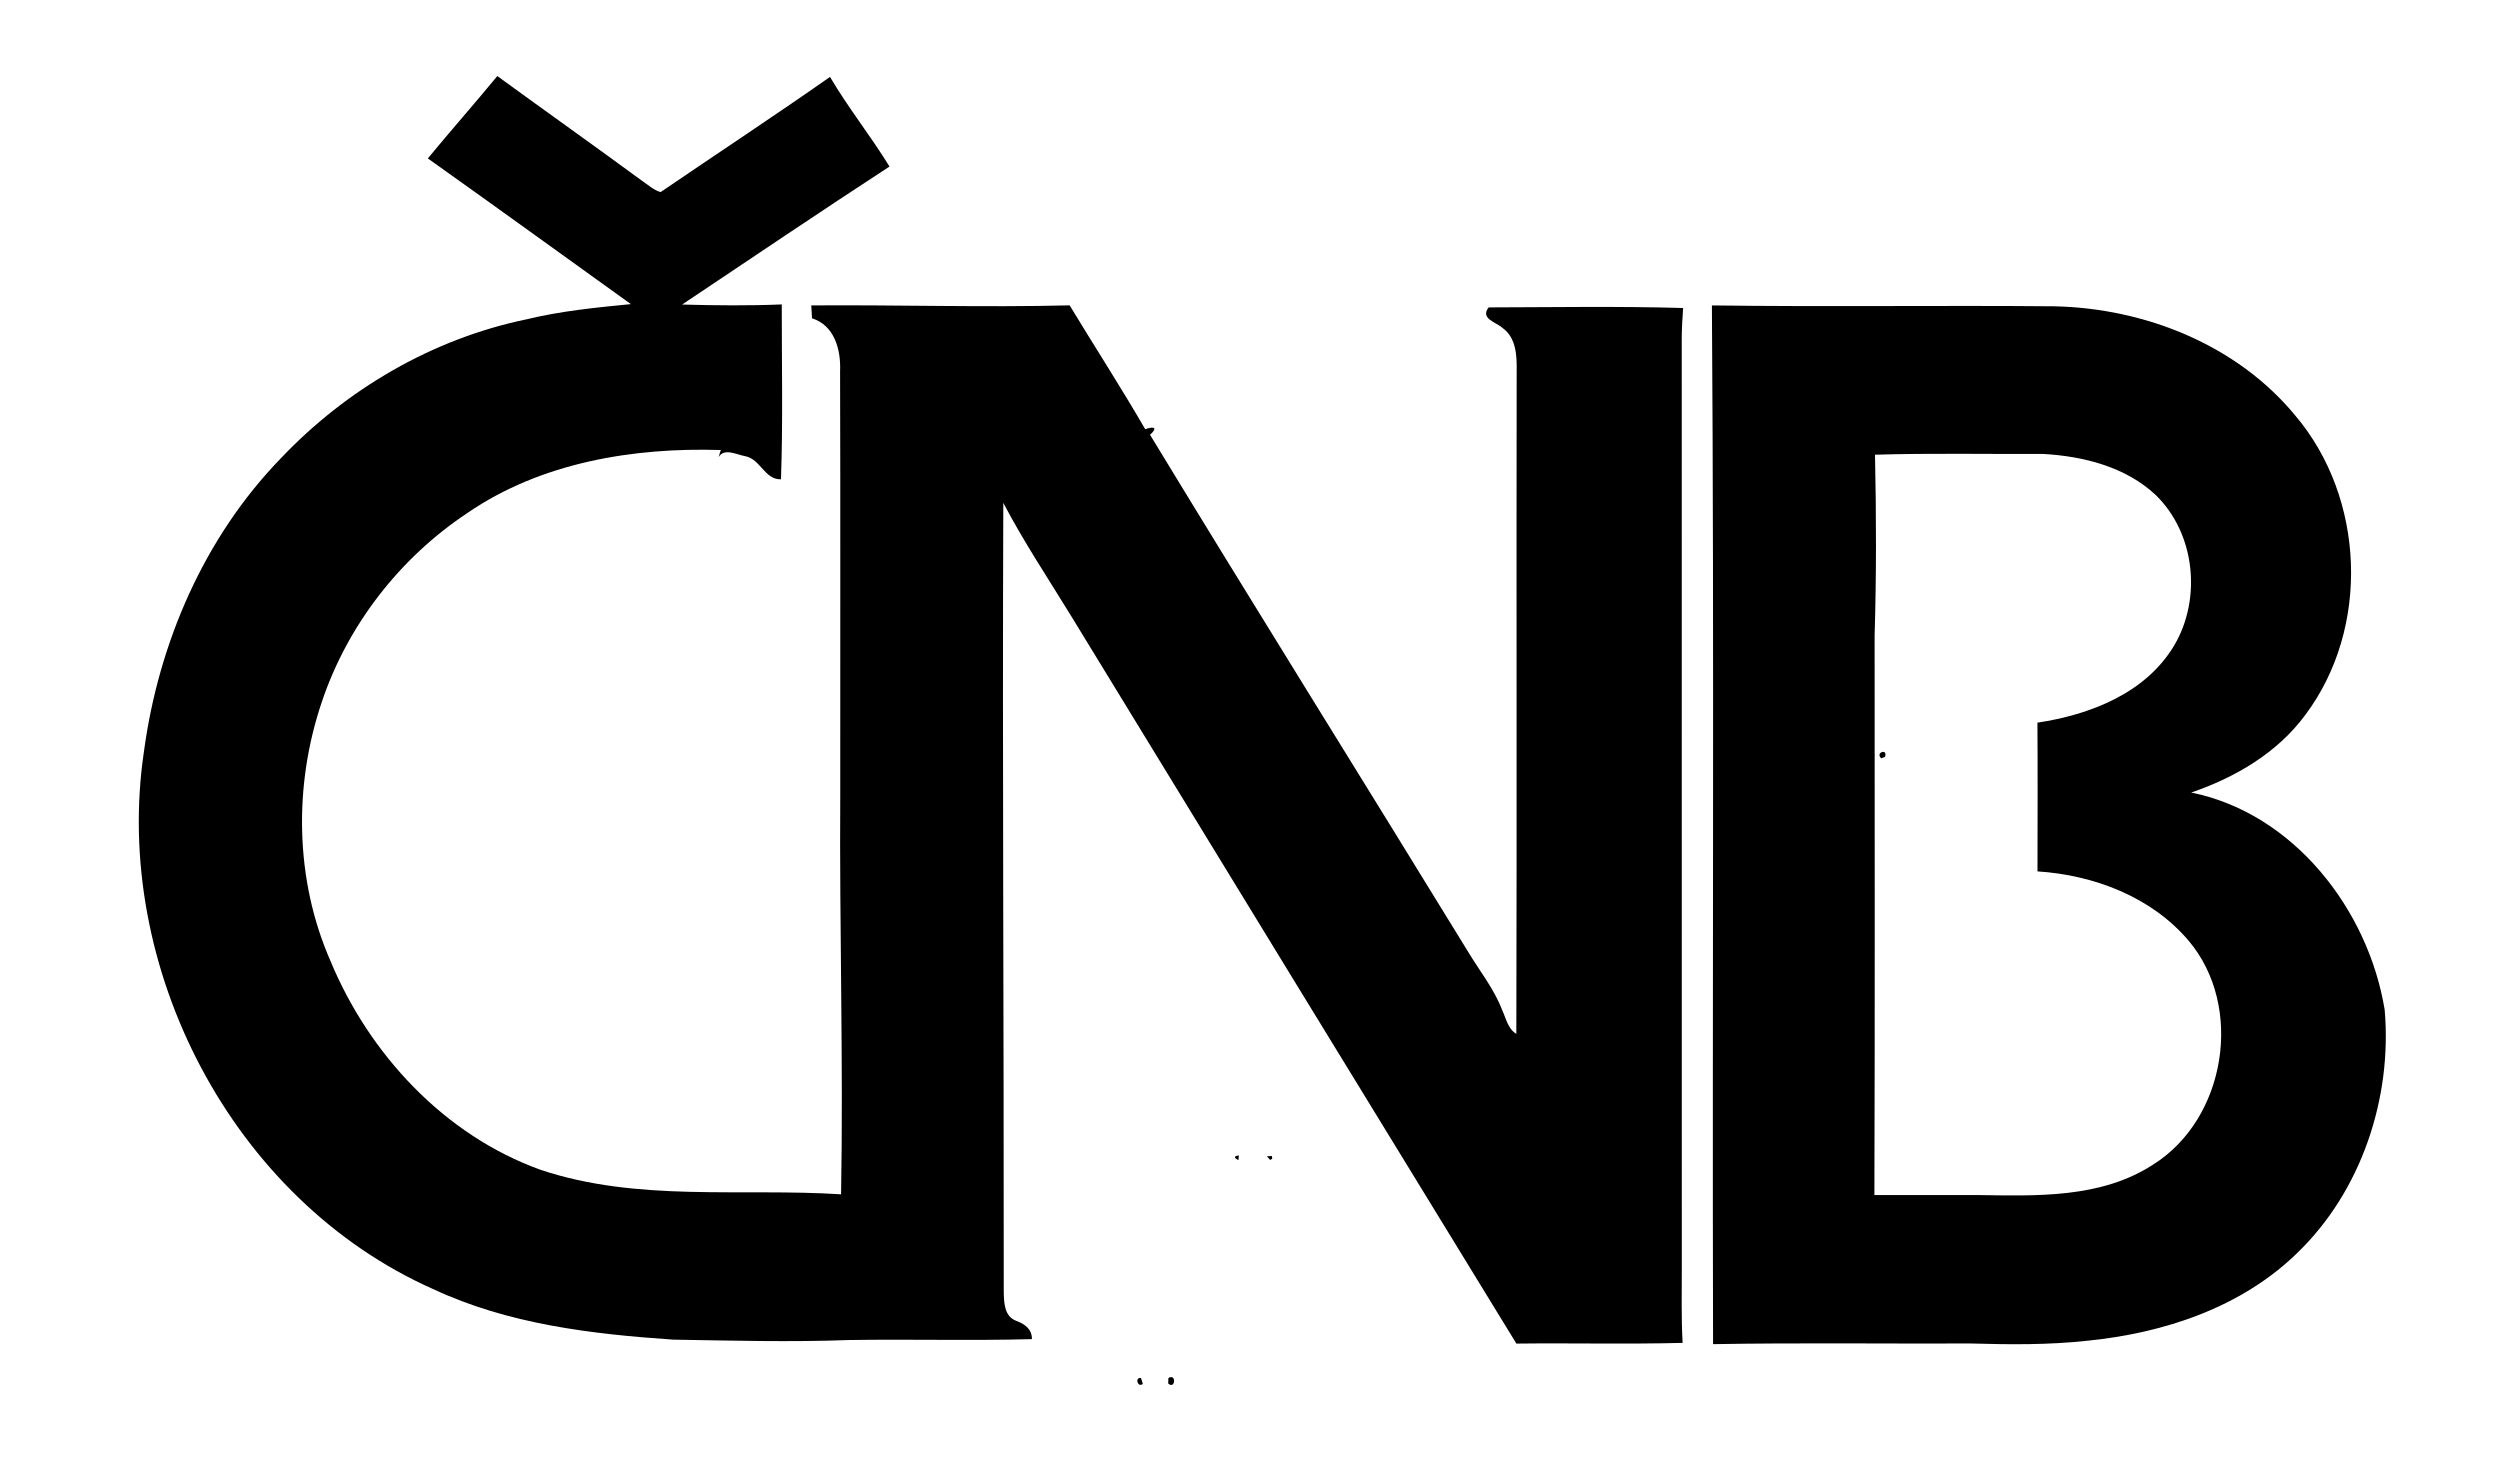 <svg width="800pt" height="467pt" version="1.1" viewBox="0 0 800 467" xmlns="http://www.w3.org/2000/svg">
    <path d="m211.41 61.464c18.03-12.308 36.306-24.316 54.195-36.852 5.81 9.895 13.029 18.893 19.034 28.682-22.256 14.508-44.282 29.404-66.362 44.159 10.617 0.299 21.252 0.405 31.887-0.035-0.018 18.646 0.405 37.31-0.247 55.956-5.212 0.194-6.567-6.497-11.462-7.395-2.676-0.475-6.779-2.764-8.522 0.352 0.194-0.581 0.546-1.743 0.722-2.324-28.048-0.88-57.558 3.997-81.099 20.16-21.569 14.315-38.314 35.831-46.554 60.393-9.068 26.71-8.663 56.872 2.712 82.86 12.396 29.915 36.482 55.833 67.278 66.925 31.024 10.371 64.126 5.793 96.154 7.835 0.757-42.575-0.546-85.149-0.264-127.74-0.035-45.216 0.088-90.431-0.053-135.65 0.299-6.796-1.743-14.649-8.98-16.938-0.07-1.039-0.194-3.081-0.246-4.12 27.555-0.211 55.111 0.669 82.684-0.018 8.011 13.223 16.41 26.217 24.175 39.616 3.345-1.109 3.821-0.229 1.549 1.796 33.595 55.305 67.911 110.19 101.74 165.37 3.715 6.215 8.364 11.92 10.952 18.752 1.25 2.623 1.796 5.969 4.525 7.589 0.194-70.658-0.018-141.3 0.106-211.94 0.088-4.877-0.088-10.705-4.419-13.875-2.131-1.954-7.395-3.029-4.543-6.656 20.724-0.053 41.5-0.405 62.224 0.194-0.229 3.24-0.423 6.497-0.44 9.755 0.035 99.182 0 198.35 0.018 297.53 0.018 7.958-0.194 15.917 0.264 23.876-17.731 0.458-35.461 0.018-53.192 0.229-47.54-77.525-94.974-155.1-142.39-232.68-7.378-12.079-15.248-23.84-21.798-36.359-0.317 83.969 0.194 167.96 0.141 251.94 0.053 3.522-0.018 8.381 4.032 9.825 2.694 1.004 5.018 2.623 4.983 5.846-19.491 0.528-38.983-0.018-58.474 0.282-18.769 0.704-37.539 0.194-56.308-0.123-26.182-1.778-52.875-4.948-76.909-16.216-64.249-28.541-102.74-103.04-92.456-172.02 4.666-34.669 19.28-68.528 43.789-93.777 21.023-22.168 48.596-38.261 78.582-44.476 10.969-2.659 22.238-3.786 33.436-4.877-21.657-15.565-43.244-31.183-64.971-46.624 7.325-8.874 14.931-17.484 22.238-26.358 15.459 11.269 31.059 22.326 46.483 33.648 1.866 1.232 3.574 2.888 5.793 3.486z" stroke-width="1.761"/>
    <path d="m547.81 97.735c36.535 0.493 73.106-0.053 109.64 0.282 28.911 0.634 58.386 12.308 77.032 34.951 22.397 26.393 24.034 68.07 3.204 95.819-8.944 12.149-22.432 20.02-36.5 24.826 32.82 6.638 56.66 37.451 61.907 69.496 2.447 28.207-7.43 58.051-27.996 77.86-17.924 17.502-42.839 25.671-67.313 28.084-12.308 1.338-24.685 1.215-37.028 0.863-27.538 0.106-55.058-0.264-82.578 0.211-0.282-110.8 0.405-221.61-0.37-332.39m52.188 47.769c0.423 19.28 0.458 38.595-0.123 57.875 0 59.689 0.123 119.36-0.07 179.03 10.934 0.053 21.868 0 32.802 0 19.069 0.282 39.705 1.109 56.379-9.737 23.347-14.614 29.193-50.621 11.357-71.662-11.885-14.033-30.337-21.006-48.35-22.168 0.035-15.864 0.088-31.728-0.018-47.593 16.797-2.518 34.616-9.402 43.737-24.65 8.909-15.019 6.744-35.954-5.898-48.209-9.666-9.05-23.224-12.431-36.095-13.135-17.907 0.088-35.813-0.282-53.72 0.246z" stroke-width="1.761"/>
    <path d="m602.01 242.67c-2.08-1.83 2.18-3.33 1.19-0.49-0.3 0.12-0.89 0.37-1.19 0.49z"/>
    <path d="m396.29 371.25c-1.53-0.81-1.48-1.32 0.15-1.51-0.04 0.38-0.12 1.13-0.15 1.51z"/>
    <path d="m405.4 370.02c0.4-0.03 1.19-0.09 1.59-0.11l0.14 0.86-0.67 0.41c-0.27-0.29-0.8-0.87-1.06-1.16z"/>
    <path d="m365.7 442.84c-1.59 1.37-2.7-2.13-0.59-1.89 0.15 0.47 0.44 1.42 0.59 1.89z"/>
    <path d="m373.89 440.97c2.64-1.6 2.21 3.81-0.07 1.74 0.02-0.43 0.05-1.31 0.07-1.74z"/>
</svg>
